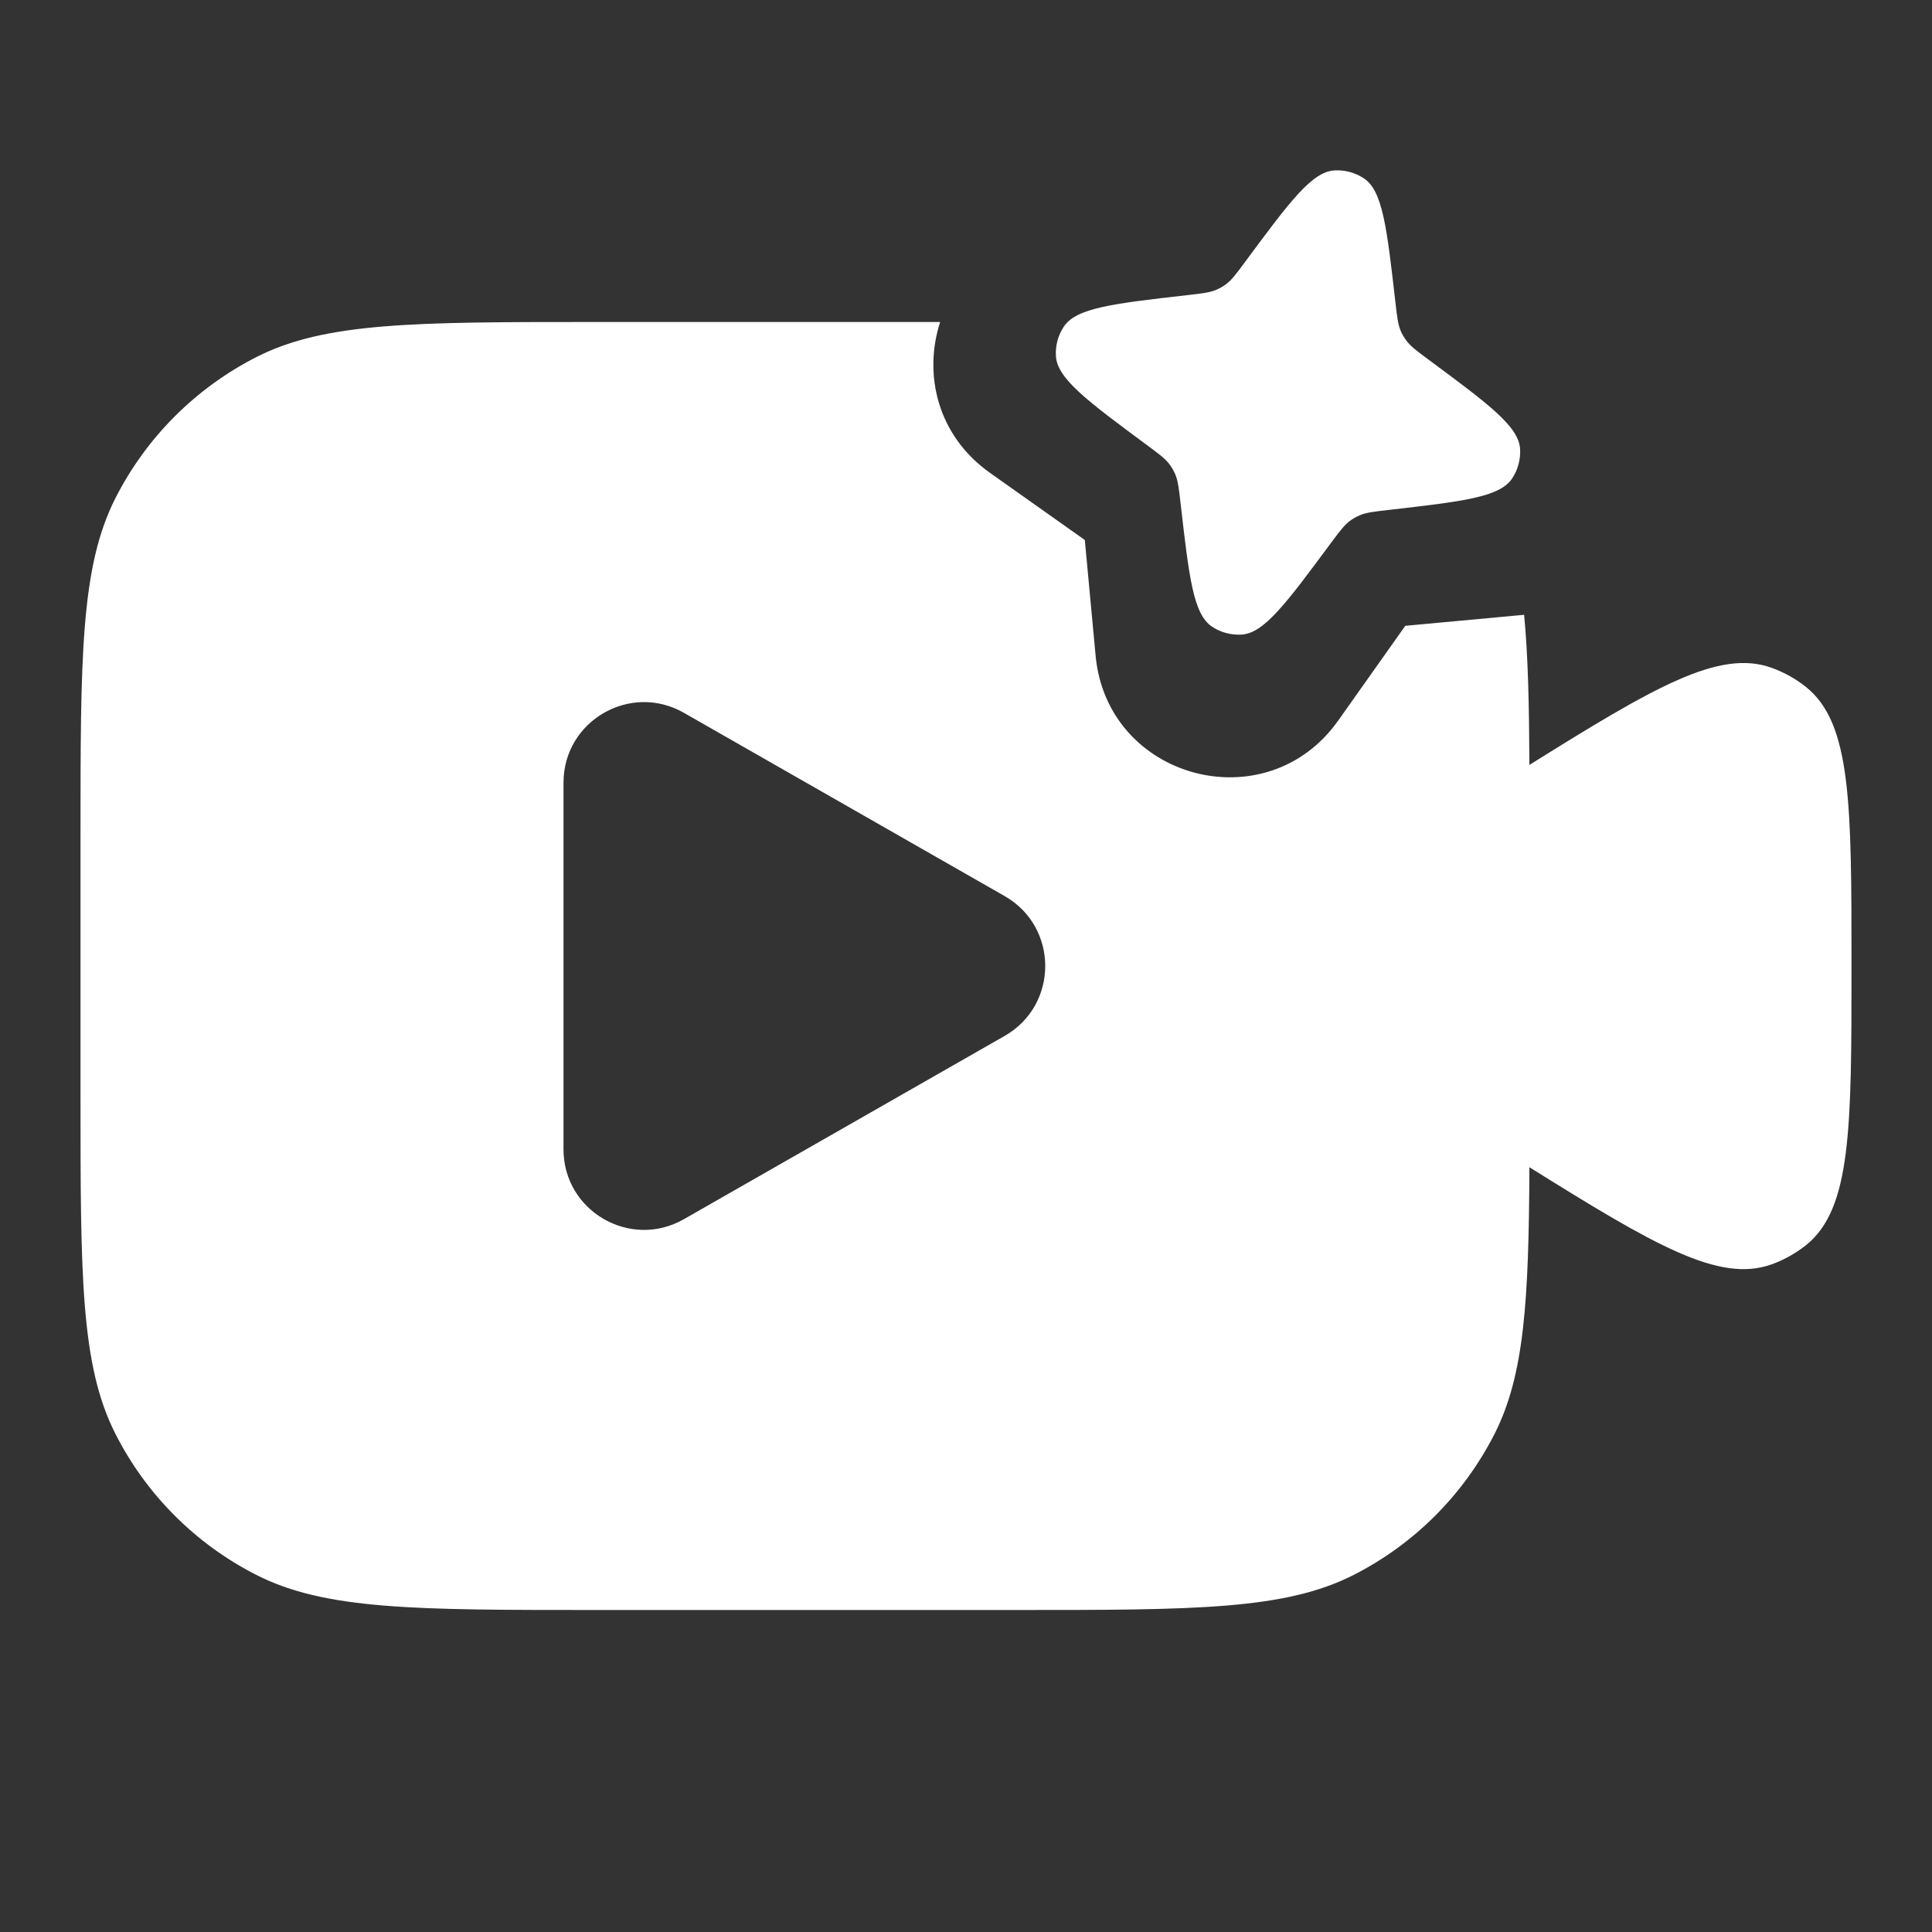 <svg width="24" height="24" viewBox="0 0 24 24" fill="none" xmlns="http://www.w3.org/2000/svg">
<rect x="0" y="0" width="24" height="24" fill="#333333" stroke="none"/>
<path fill-rule="evenodd" clip-rule="evenodd" d="M16.576 2.117C16.296 2.134 16.02 2.507 15.468 3.252L15.468 3.252C15.357 3.403 15.301 3.478 15.228 3.532C15.193 3.558 15.154 3.58 15.114 3.598C15.031 3.634 14.938 3.645 14.752 3.666C13.83 3.771 13.369 3.824 13.215 4.058C13.143 4.166 13.109 4.295 13.117 4.424C13.134 4.704 13.506 4.98 14.252 5.532C14.402 5.643 14.477 5.699 14.531 5.772C14.557 5.808 14.579 5.846 14.597 5.886C14.633 5.969 14.644 6.062 14.665 6.248V6.248C14.771 7.17 14.823 7.631 15.057 7.785C15.165 7.857 15.294 7.891 15.424 7.883C15.703 7.866 15.979 7.494 16.531 6.748C16.643 6.598 16.699 6.523 16.771 6.469C16.807 6.443 16.846 6.421 16.886 6.403C16.969 6.367 17.062 6.356 17.248 6.335C18.169 6.229 18.63 6.177 18.785 5.943C18.856 5.835 18.891 5.706 18.883 5.576C18.866 5.297 18.493 5.021 17.748 4.469C17.597 4.357 17.522 4.302 17.469 4.229C17.442 4.193 17.42 4.155 17.402 4.114C17.366 4.031 17.355 3.938 17.334 3.752C17.229 2.831 17.176 2.37 16.943 2.216C16.834 2.144 16.705 2.109 16.576 2.117ZM7.4 4H11.679C11.47 4.643 11.639 5.407 12.298 5.874L13.476 6.708L13.61 8.145C13.753 9.682 15.73 10.212 16.623 8.952L17.457 7.774L18.894 7.641C18.907 7.64 18.92 7.638 18.933 7.637C18.982 8.14 18.995 8.745 18.999 9.502C20.549 8.534 21.354 8.062 22.006 8.295C22.159 8.35 22.302 8.429 22.43 8.53C23 8.98 23 9.987 23 12.001C23 14.014 23 15.021 22.43 15.472C22.302 15.572 22.159 15.652 22.006 15.707C21.354 15.94 20.549 15.467 18.999 14.5C18.991 16.157 18.937 17.084 18.564 17.816C18.18 18.569 17.569 19.181 16.816 19.564C15.96 20 14.84 20 12.6 20H7.4C5.16 20 4.04 20 3.184 19.564C2.431 19.181 1.819 18.569 1.436 17.816C1 16.961 1 15.841 1 13.6V10.4C1 8.16 1 7.04 1.436 6.184C1.819 5.432 2.431 4.82 3.184 4.436C4.04 4 5.16 4 7.4 4ZM8.496 15.145L12.481 12.868C13.152 12.484 13.152 11.516 12.481 11.132L8.496 8.855C7.829 8.474 7 8.955 7 9.723V14.277C7 15.045 7.829 15.526 8.496 15.145Z" fill="white"/>
</svg>
